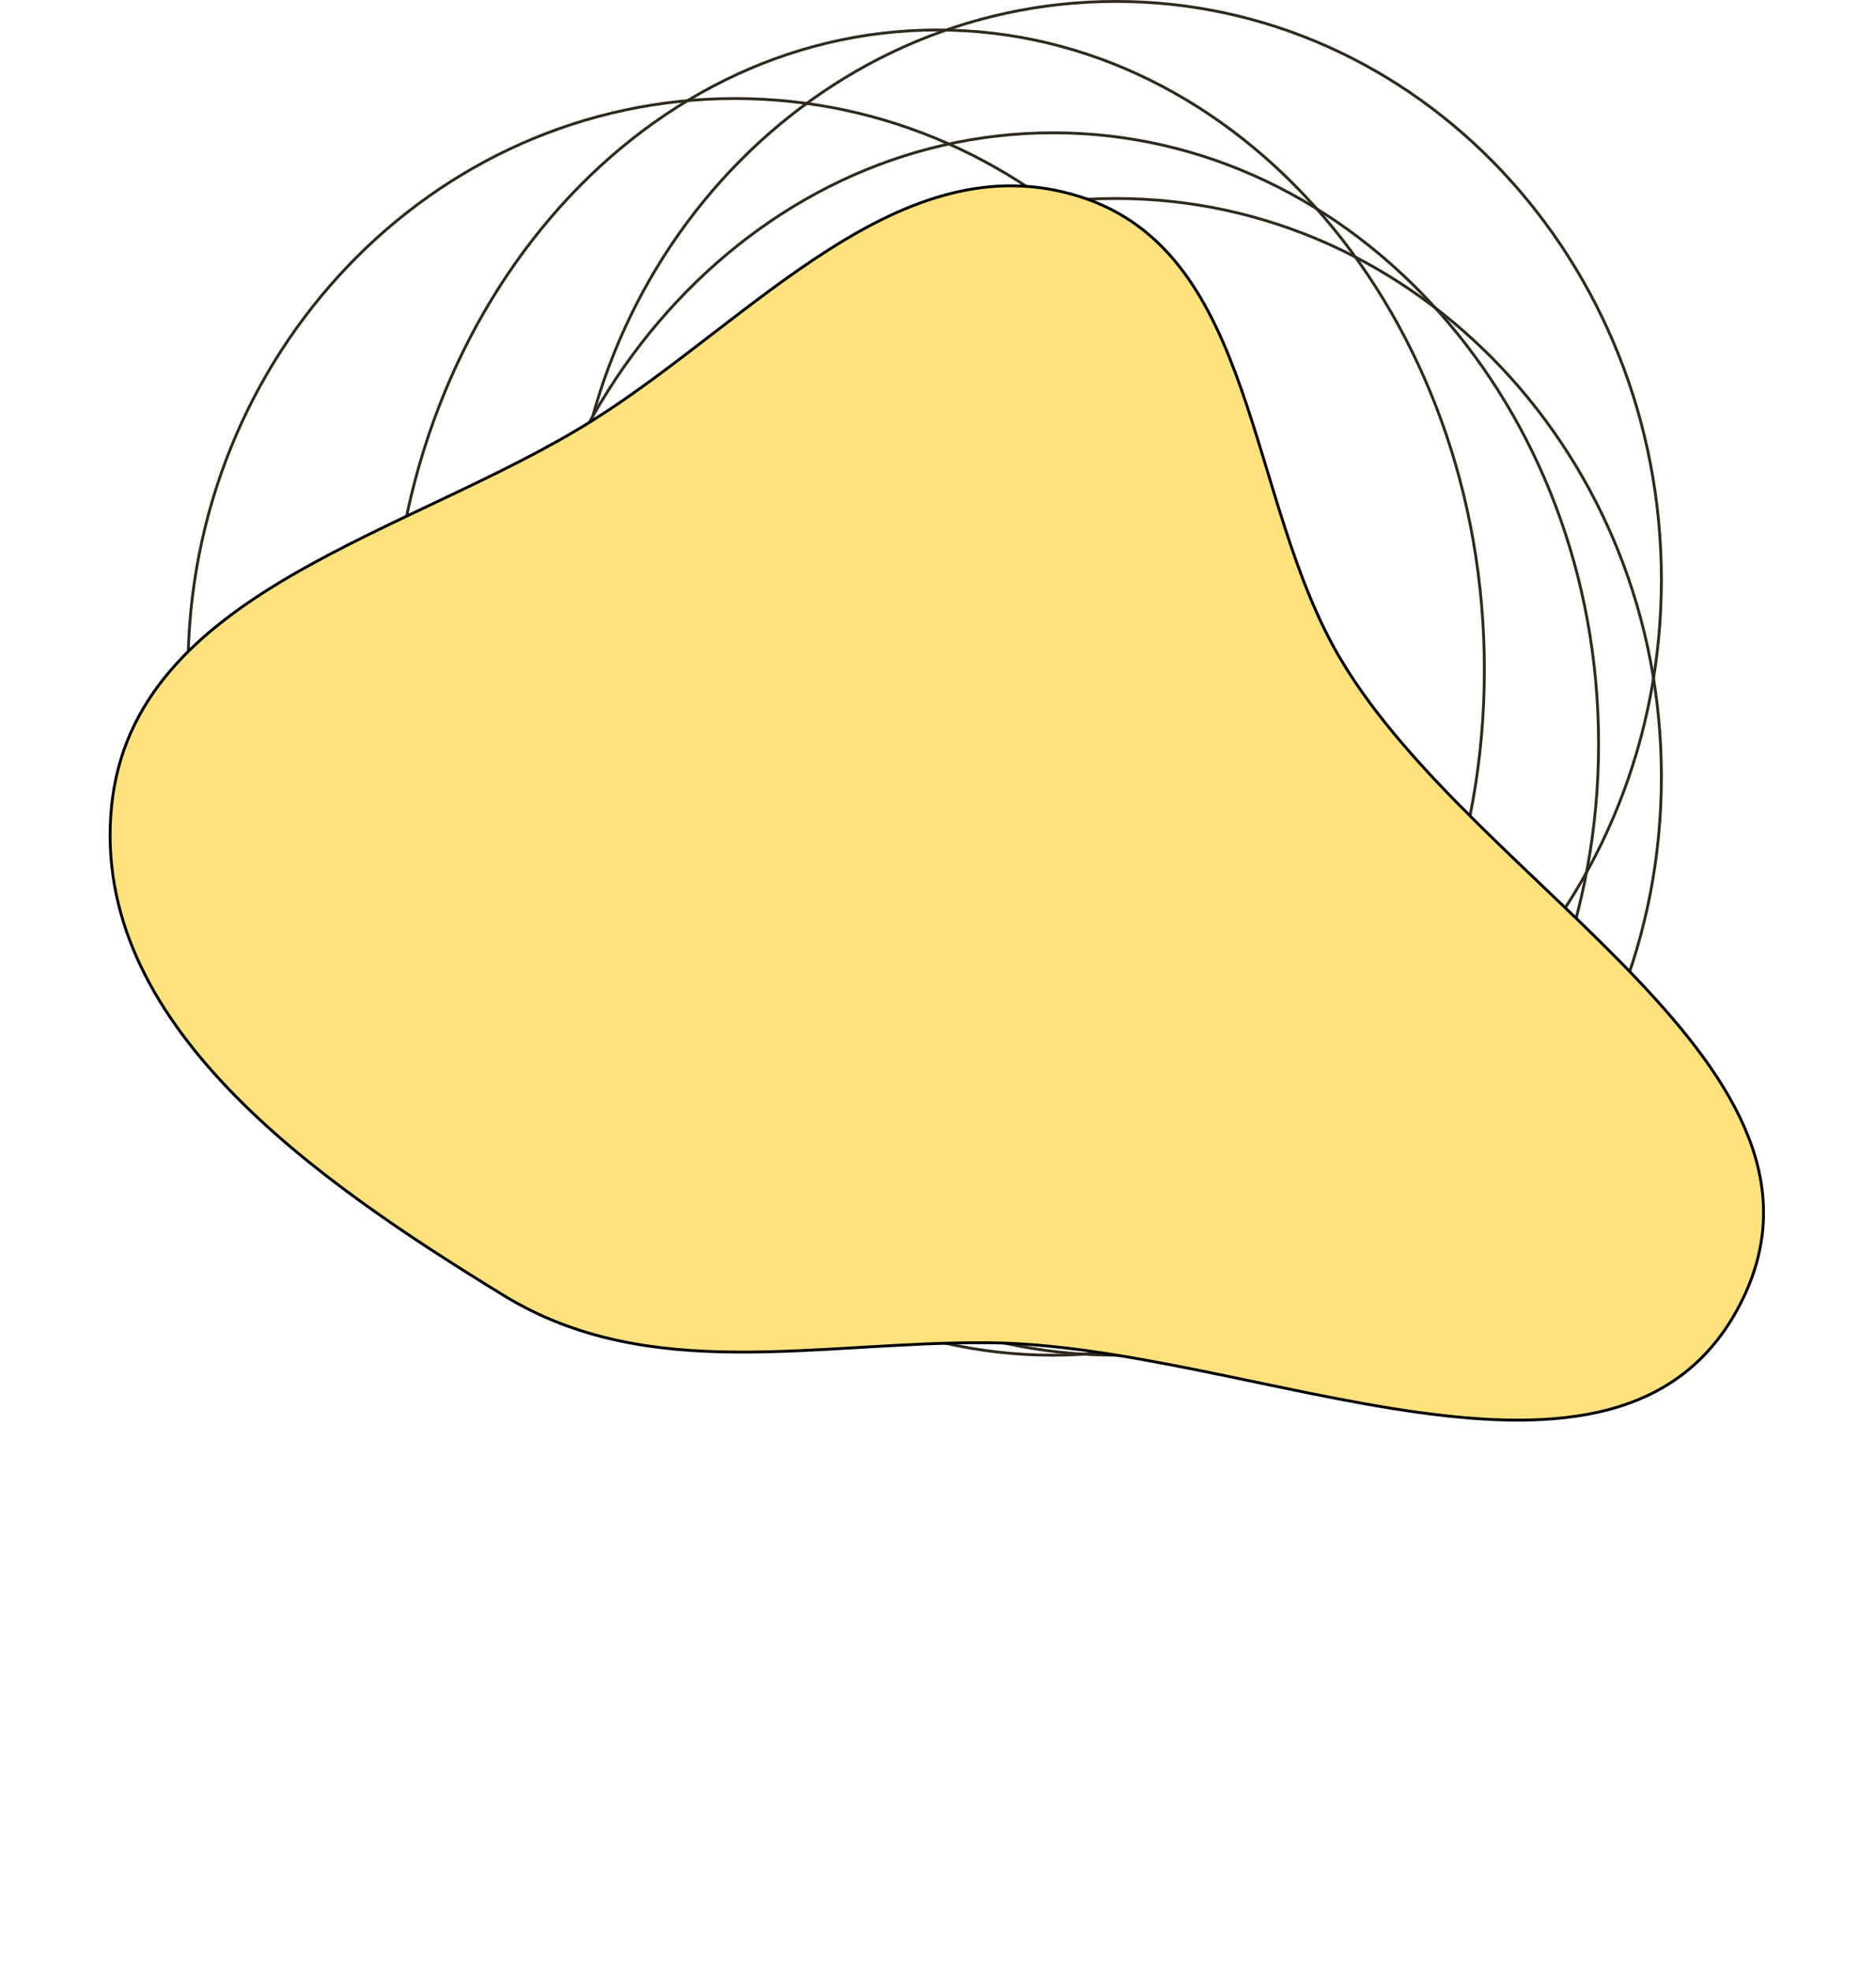 <?xml version="1.0" encoding="UTF-8"?> <svg xmlns="http://www.w3.org/2000/svg" width="657" height="690" viewBox="0 0 657 690" fill="none"> <path d="M559.843 260.5C559.843 378.744 474.277 474.5 368.843 474.5C263.408 474.5 177.843 378.744 177.843 260.5C177.843 142.256 263.408 46.5 368.843 46.5C474.277 46.5 559.843 142.256 559.843 260.5Z" stroke="#2E2A1E"></path> <path d="M448.843 234.5C448.843 344.978 363.085 434.5 257.343 434.5C151.6 434.5 65.843 344.978 65.843 234.5C65.843 124.022 151.6 34.5 257.343 34.5C363.085 34.5 448.843 124.022 448.843 234.5Z" stroke="#2E2A1E"></path> <path d="M519.843 234.5C519.843 358.288 434.035 458.5 328.343 458.5C222.651 458.5 136.843 358.288 136.843 234.5C136.843 110.712 222.651 10.5 328.343 10.5C434.035 10.5 519.843 110.712 519.843 234.5Z" stroke="#2E2A1E"></path> <path d="M581.843 272C581.843 383.866 496.302 474.5 390.843 474.5C285.383 474.5 199.843 383.866 199.843 272C199.843 160.134 285.383 69.5 390.843 69.5C496.302 69.5 581.843 160.134 581.843 272Z" stroke="#2E2A1E"></path> <path d="M581.843 203C581.843 314.866 496.302 405.5 390.843 405.5C285.383 405.5 199.843 314.866 199.843 203C199.843 91.135 285.383 0.5 390.843 0.5C496.302 0.5 581.843 91.135 581.843 203Z" stroke="#2E2A1E"></path> <path fill-rule="evenodd" clip-rule="evenodd" d="M207.716 147.089C263.461 112.07 315.584 48.803 378.404 68.923C440.443 88.793 436.241 174.941 469.613 230.97C517.263 310.969 652.041 374.205 609.387 456.718C566.922 538.862 438.487 470.811 345.976 470.136C286.233 469.7 227.399 484.824 176.379 453.558C110.726 413.324 31.274 358.606 39.099 282.075C46.818 206.588 143.574 187.383 207.716 147.089Z" fill="#FFE17E" stroke="black"></path> </svg> 